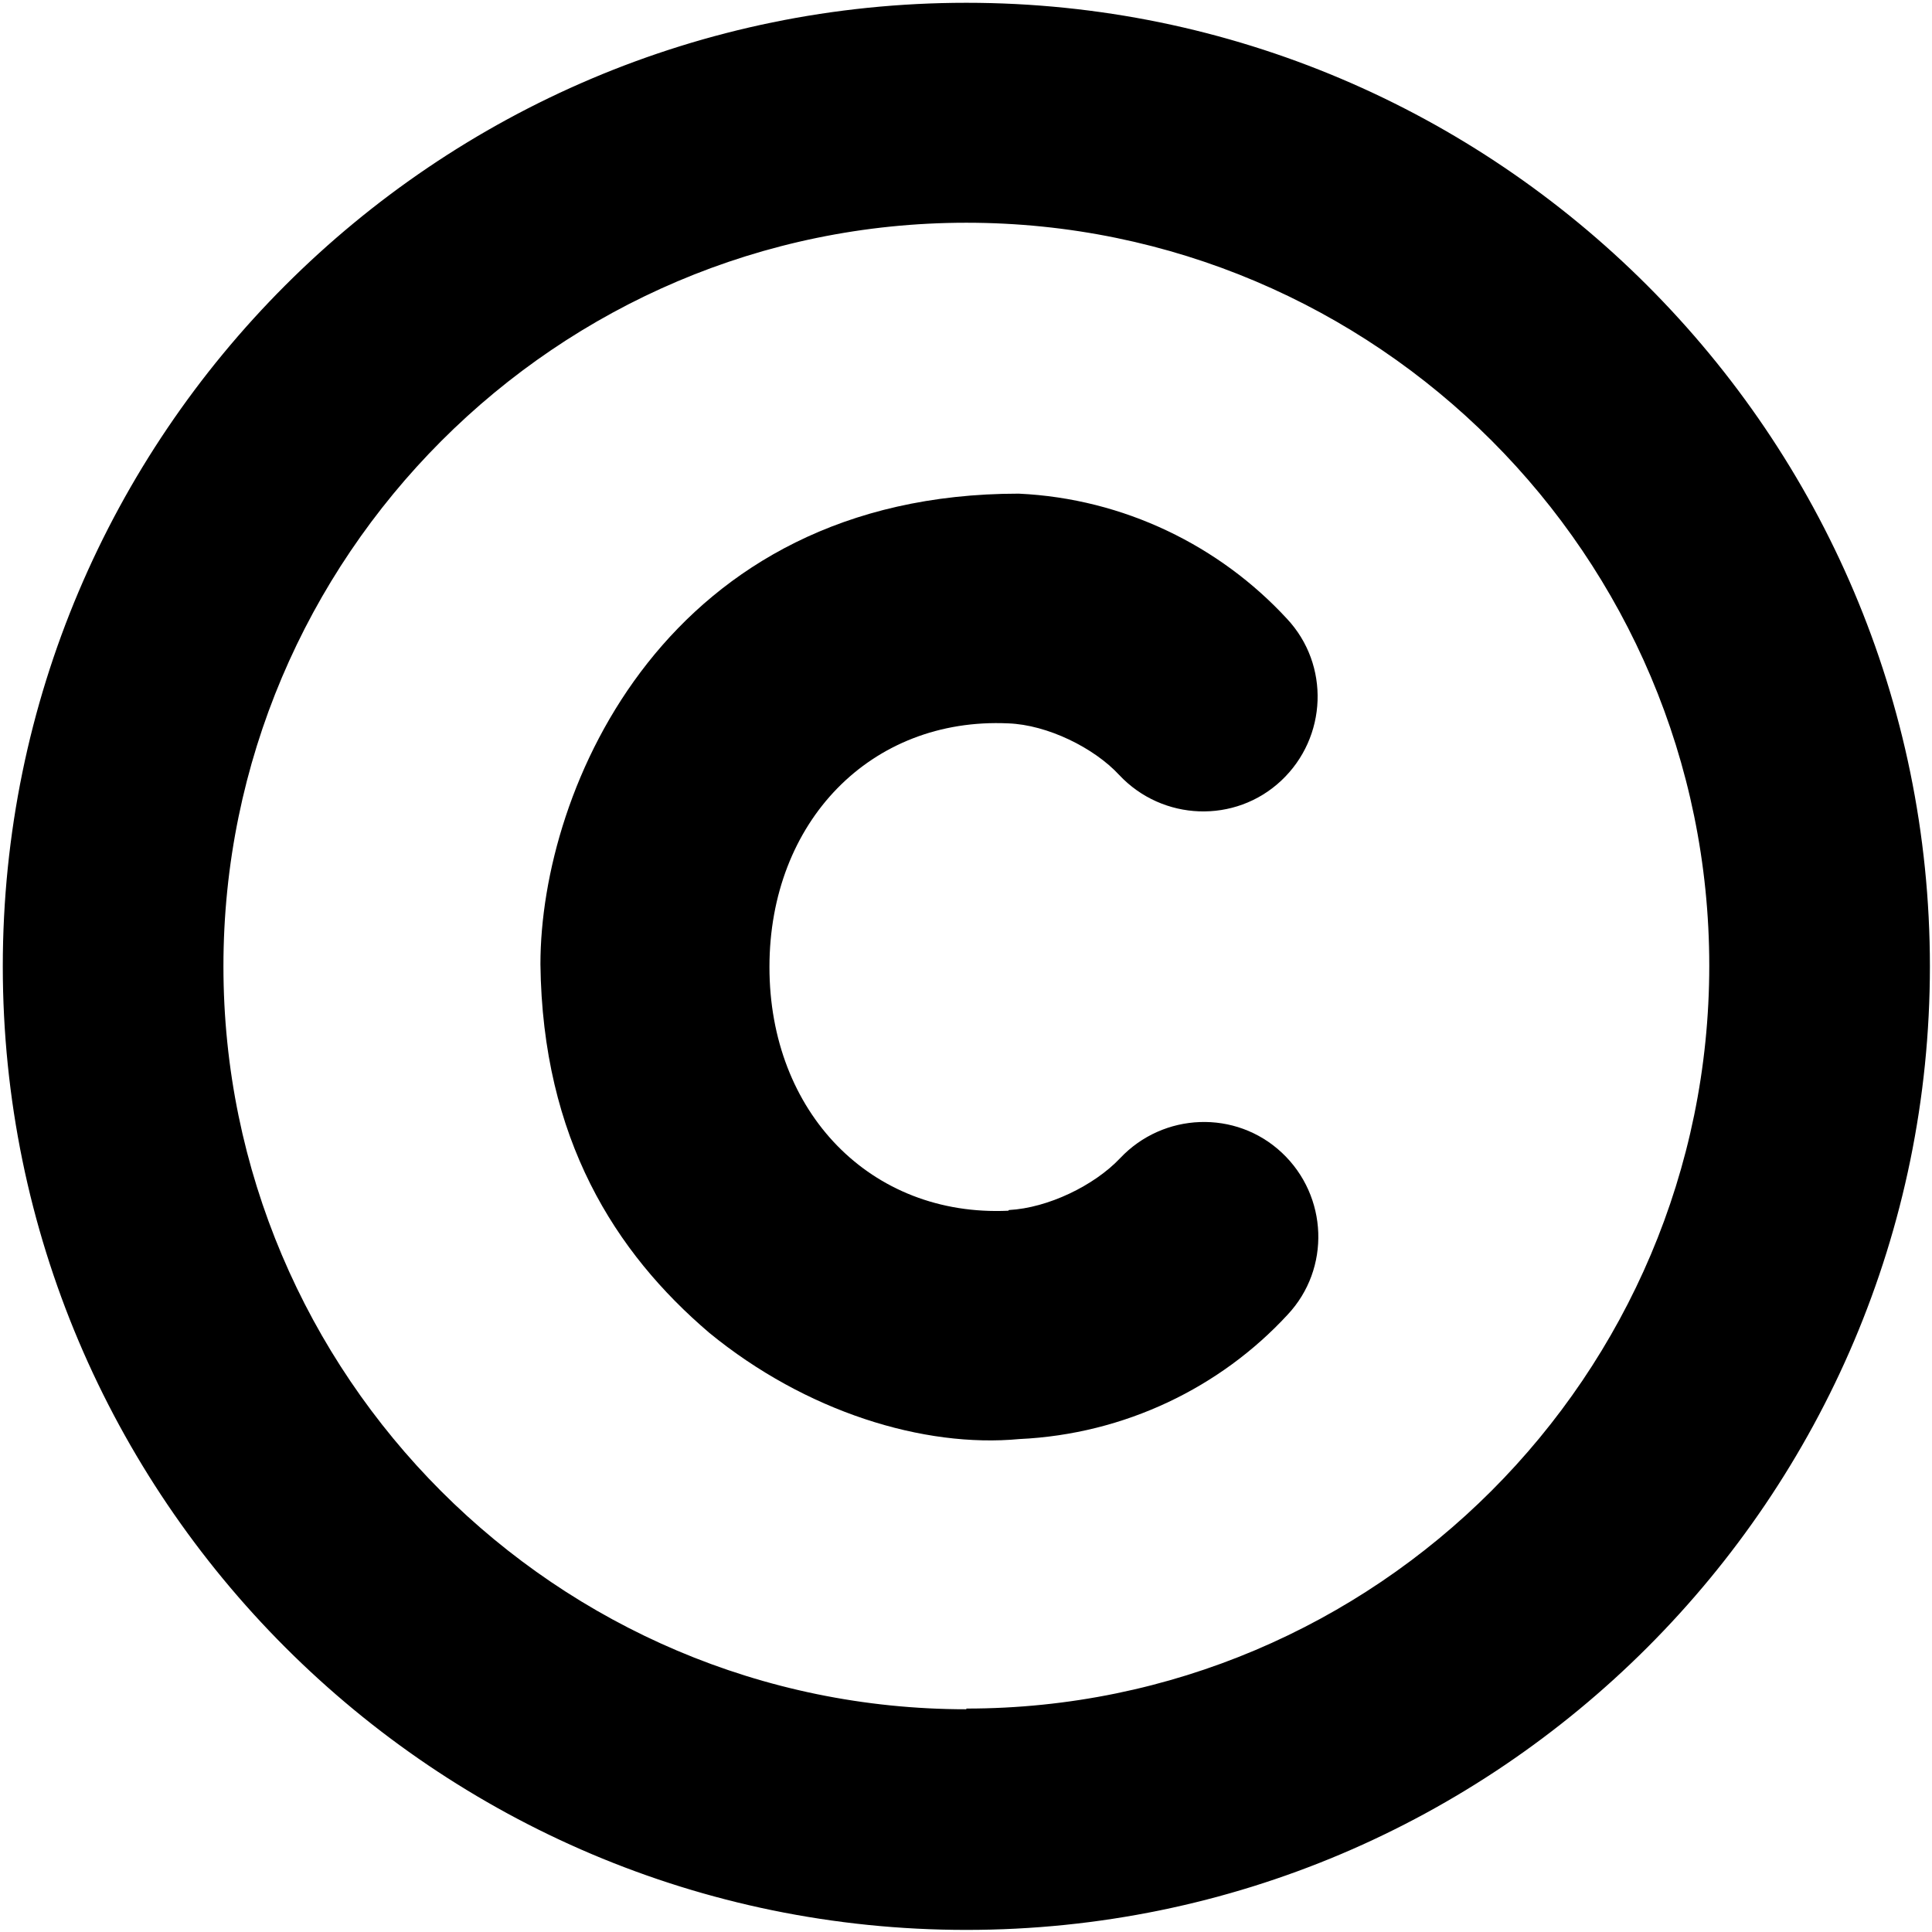 <?xml version="1.0" encoding="UTF-8"?>
<svg xmlns="http://www.w3.org/2000/svg" version="1.1" viewBox="0 0 276.7 276.7">
  <!-- Generator: Adobe Illustrator 28.6.0, SVG Export Plug-In . SVG Version: 1.2.0 Build 709)  -->
  <g>
    <g id="Capa_1">
      <g>
        <path d="M138.4,273.8C63.7,273.8,2.9,213.1,2.9,138.4S63.7,2.9,138.4,2.9s135.5,60.8,135.5,135.5-60.8,135.5-135.5,135.5ZM138.4,29.4c-60.1,0-108.9,48.9-108.9,108.9s48.9,108.9,108.9,108.9,108.9-48.9,108.9-108.9S198.4,29.4,138.4,29.4Z"/>
        <path d="M138.4,5.4c73.3,0,133,59.6,133,133s-59.6,133-133,133S5.4,211.7,5.4,138.4,65,5.4,138.4,5.4M138.4,249.8c61.5,0,111.4-50,111.4-111.4S199.8,26.9,138.4,26.9,26.9,76.9,26.9,138.4s50,111.4,111.4,111.4M138.4.4C62.3.4.4,62.3.4,138.4s61.9,138,138,138,138-61.9,138-138S214.4.4,138.4.4h0ZM138.4,244.8c-58.7,0-106.4-47.8-106.4-106.4S79.7,31.9,138.4,31.9s106.4,47.7,106.4,106.4-47.7,106.4-106.4,106.4h0Z"/>
      </g>
      <path d="M144.5,173.3c5.6-.3,12.2-3.5,15.9-7.4,6.2-6.6,16.6-7,23.2-.8,6.6,6.2,7,16.6.8,23.2-9.6,10.4-23.3,17.1-38.4,17.8-13.7,1.3-30.6-3.9-44.4-15.2-13.5-11.5-23.9-27.8-24.2-52.8,0-25.2,18.1-67.4,68.5-67.4h0c15.1.7,28.8,7.5,38.4,17.9,6.2,6.6,5.8,17-.8,23.2-6.6,6.2-17,5.8-23.2-.8-3.6-3.9-10.3-7.2-15.9-7.4-19.7-.9-34.2,14.1-34.2,34.9s14.5,35.8,34.2,34.9Z"/>
    </g>
  </g>
</svg>